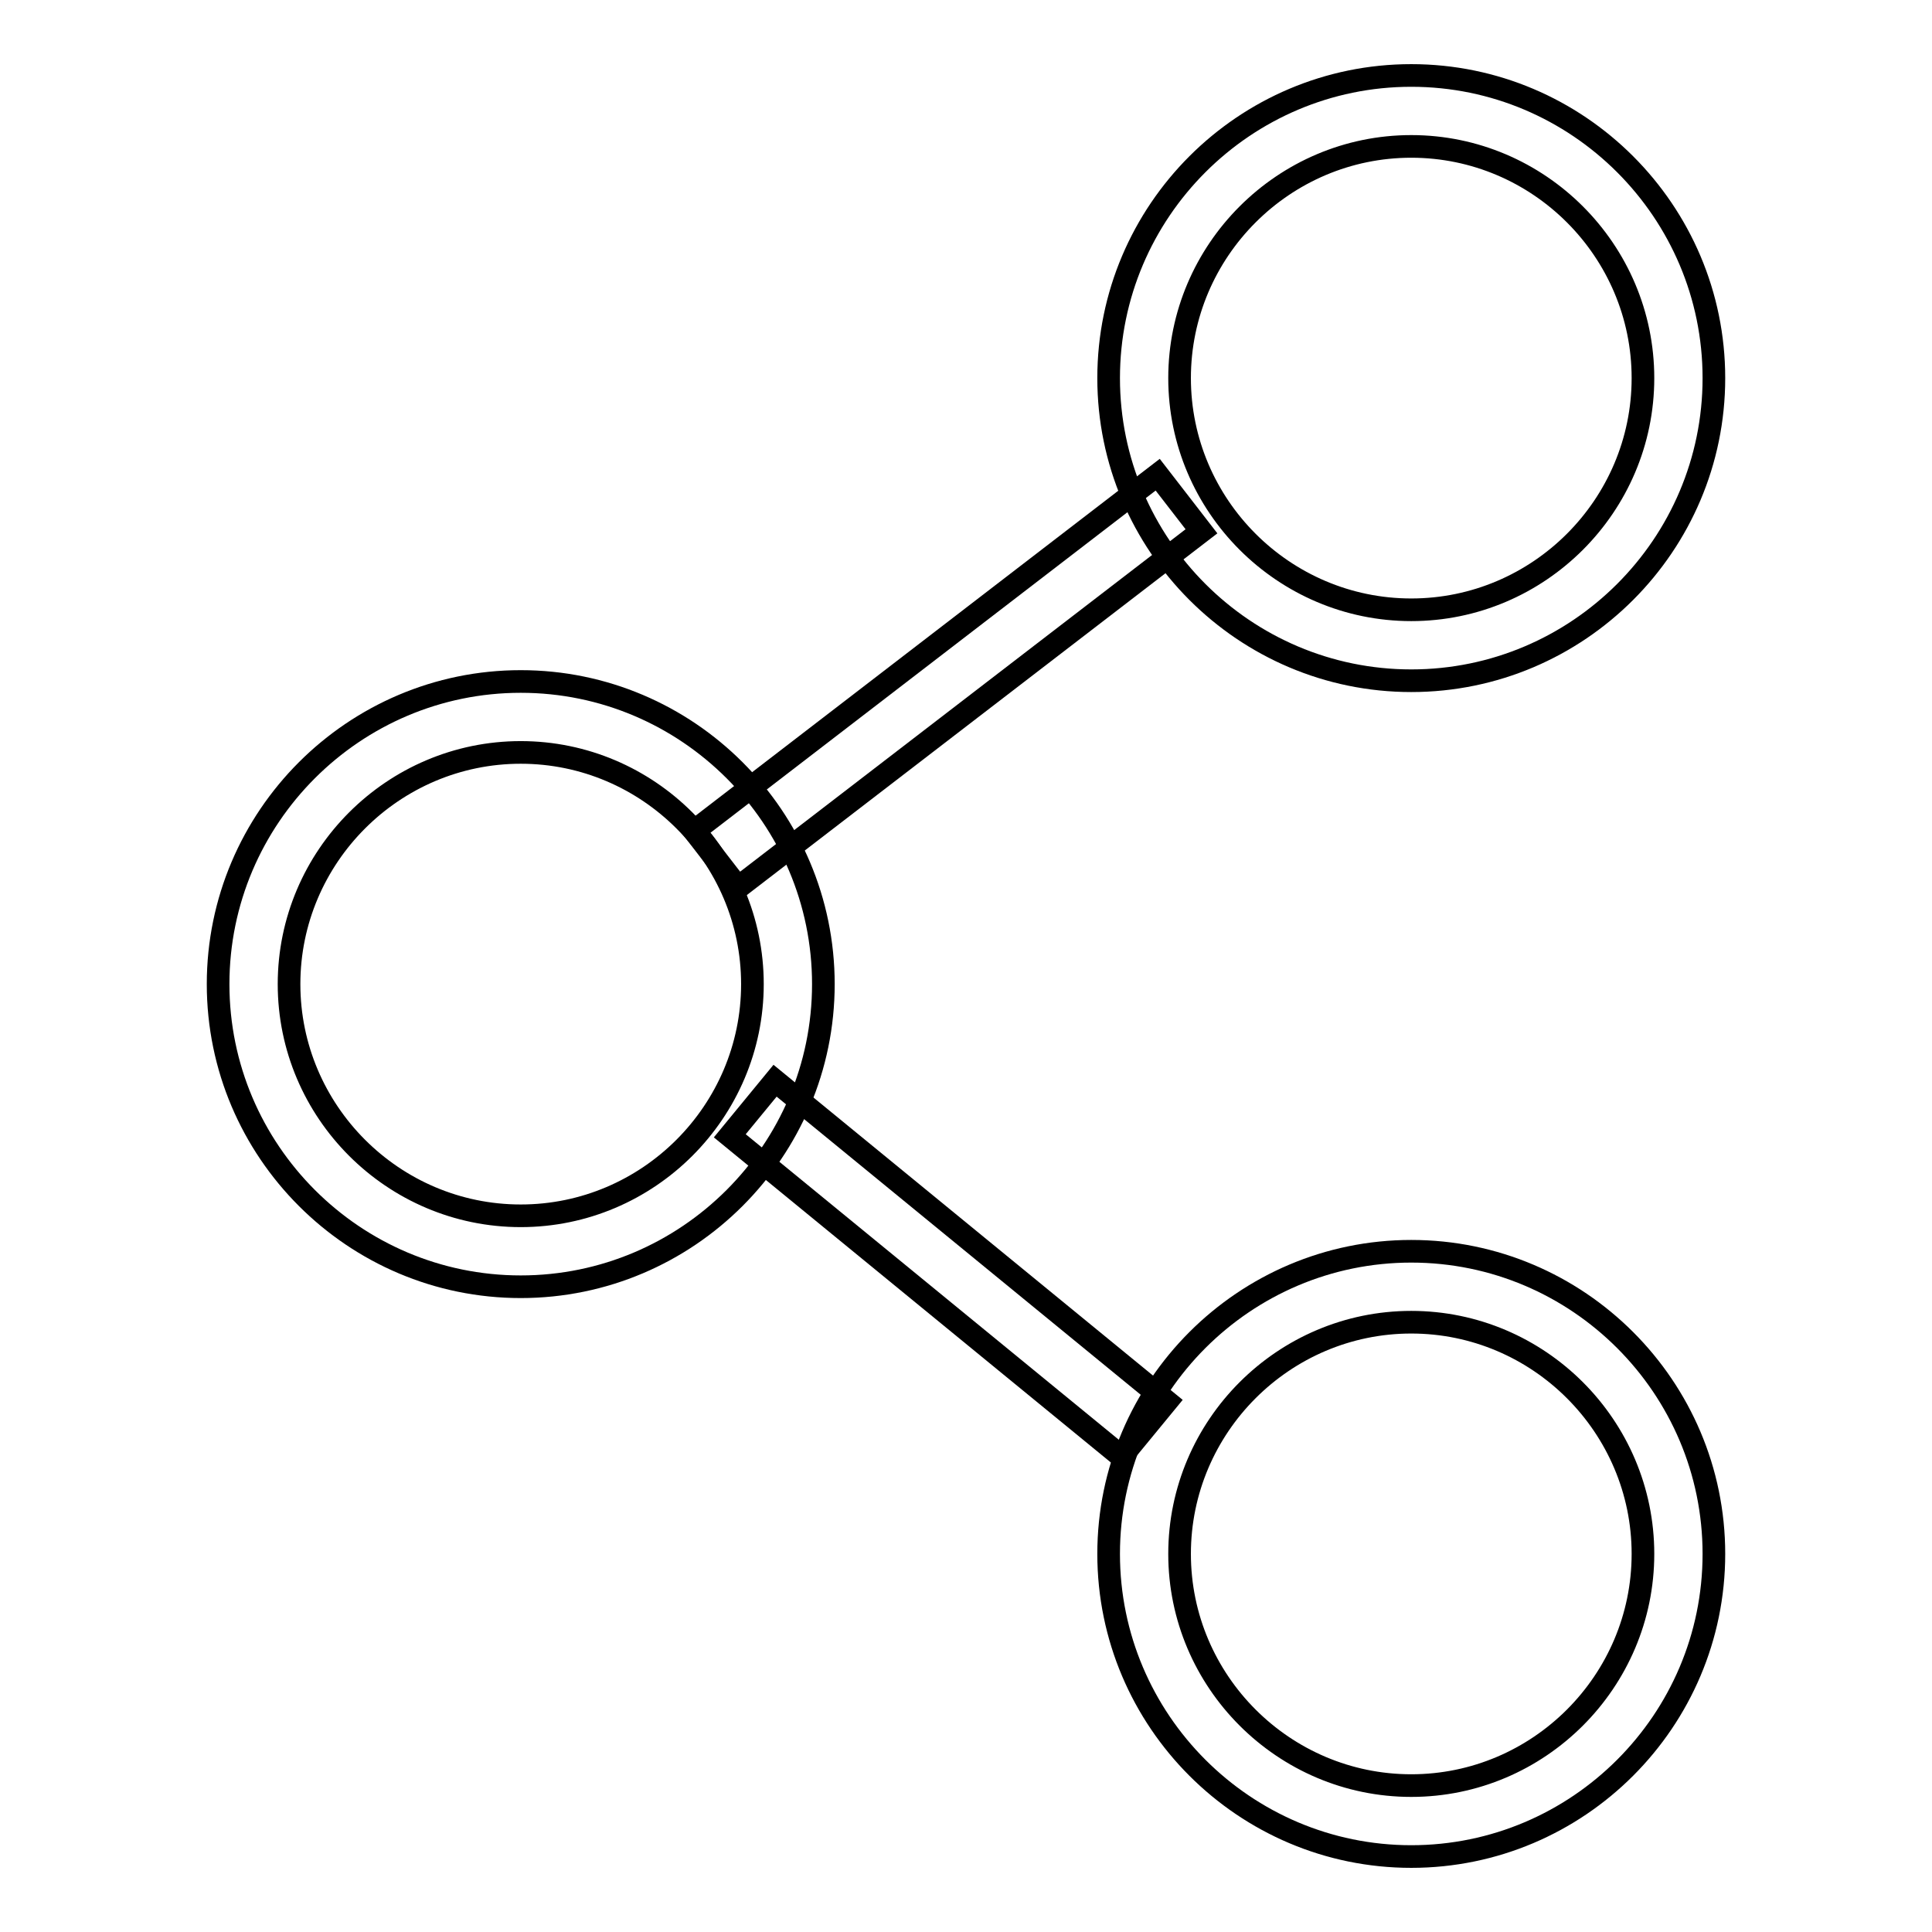 <?xml version="1.0" encoding="utf-8"?>
<!-- Svg Vector Icons : http://www.onlinewebfonts.com/icon -->
<!DOCTYPE svg PUBLIC "-//W3C//DTD SVG 1.1//EN" "http://www.w3.org/Graphics/SVG/1.1/DTD/svg11.dtd">
<svg version="1.1" xmlns="http://www.w3.org/2000/svg" xmlns:xlink="http://www.w3.org/1999/xlink" x="0px" y="0px" viewBox="0 0 256 256" enable-background="new 0 0 256 256" xml:space="preserve">
<g><g><path stroke-width="3" fill-opacity="0" stroke="#000000"  d="M187,246c-22.1,0-40.1-18-40.1-40.1c0-22.1,18-40.1,40.1-40.1c22.1,0,40.1,18,40.1,40.1C227.1,228,209.1,246,187,246z M187,175.2c-16.9,0-30.7,13.8-30.7,30.7c0,16.9,13.8,30.7,30.7,30.7s30.7-13.8,30.7-30.7C217.7,189,203.9,175.2,187,175.2z"/><path stroke-width="3" fill-opacity="0" stroke="#000000"  d="M69,170.5c-22.1,0-40.1-18-40.1-40.1c0-22.1,18-40.1,40.1-40.1c22.1,0,40.1,18,40.1,40.1C109.1,152.5,91.1,170.5,69,170.5z M69,99.7c-16.9,0-30.7,13.8-30.7,30.7c0,16.9,13.8,30.7,30.7,30.7c16.9,0,30.7-13.8,30.7-30.7C99.7,113.5,85.9,99.7,69,99.7z"/><path stroke-width="3" fill-opacity="0" stroke="#000000"  d="M187,90.2c-22.1,0-40.1-18-40.1-40.1S164.9,10,187,10c22.1,0,40.1,18,40.1,40.1S209.1,90.2,187,90.2z M187,19.4c-16.9,0-30.7,13.8-30.7,30.7c0,16.9,13.8,30.7,30.7,30.7s30.7-13.8,30.7-30.7C217.7,33.2,203.9,19.4,187,19.4z"/><path stroke-width="3" fill-opacity="0" stroke="#000000"  d="M97.8,117.6l-5.8-7.5l61.4-47.2l5.8,7.5L97.8,117.6z"/><path stroke-width="3" fill-opacity="0" stroke="#000000"  d="M102.7,143.2l51.9,42.5l-6,7.3l-51.9-42.5L102.7,143.2z"/></g></g>
</svg>